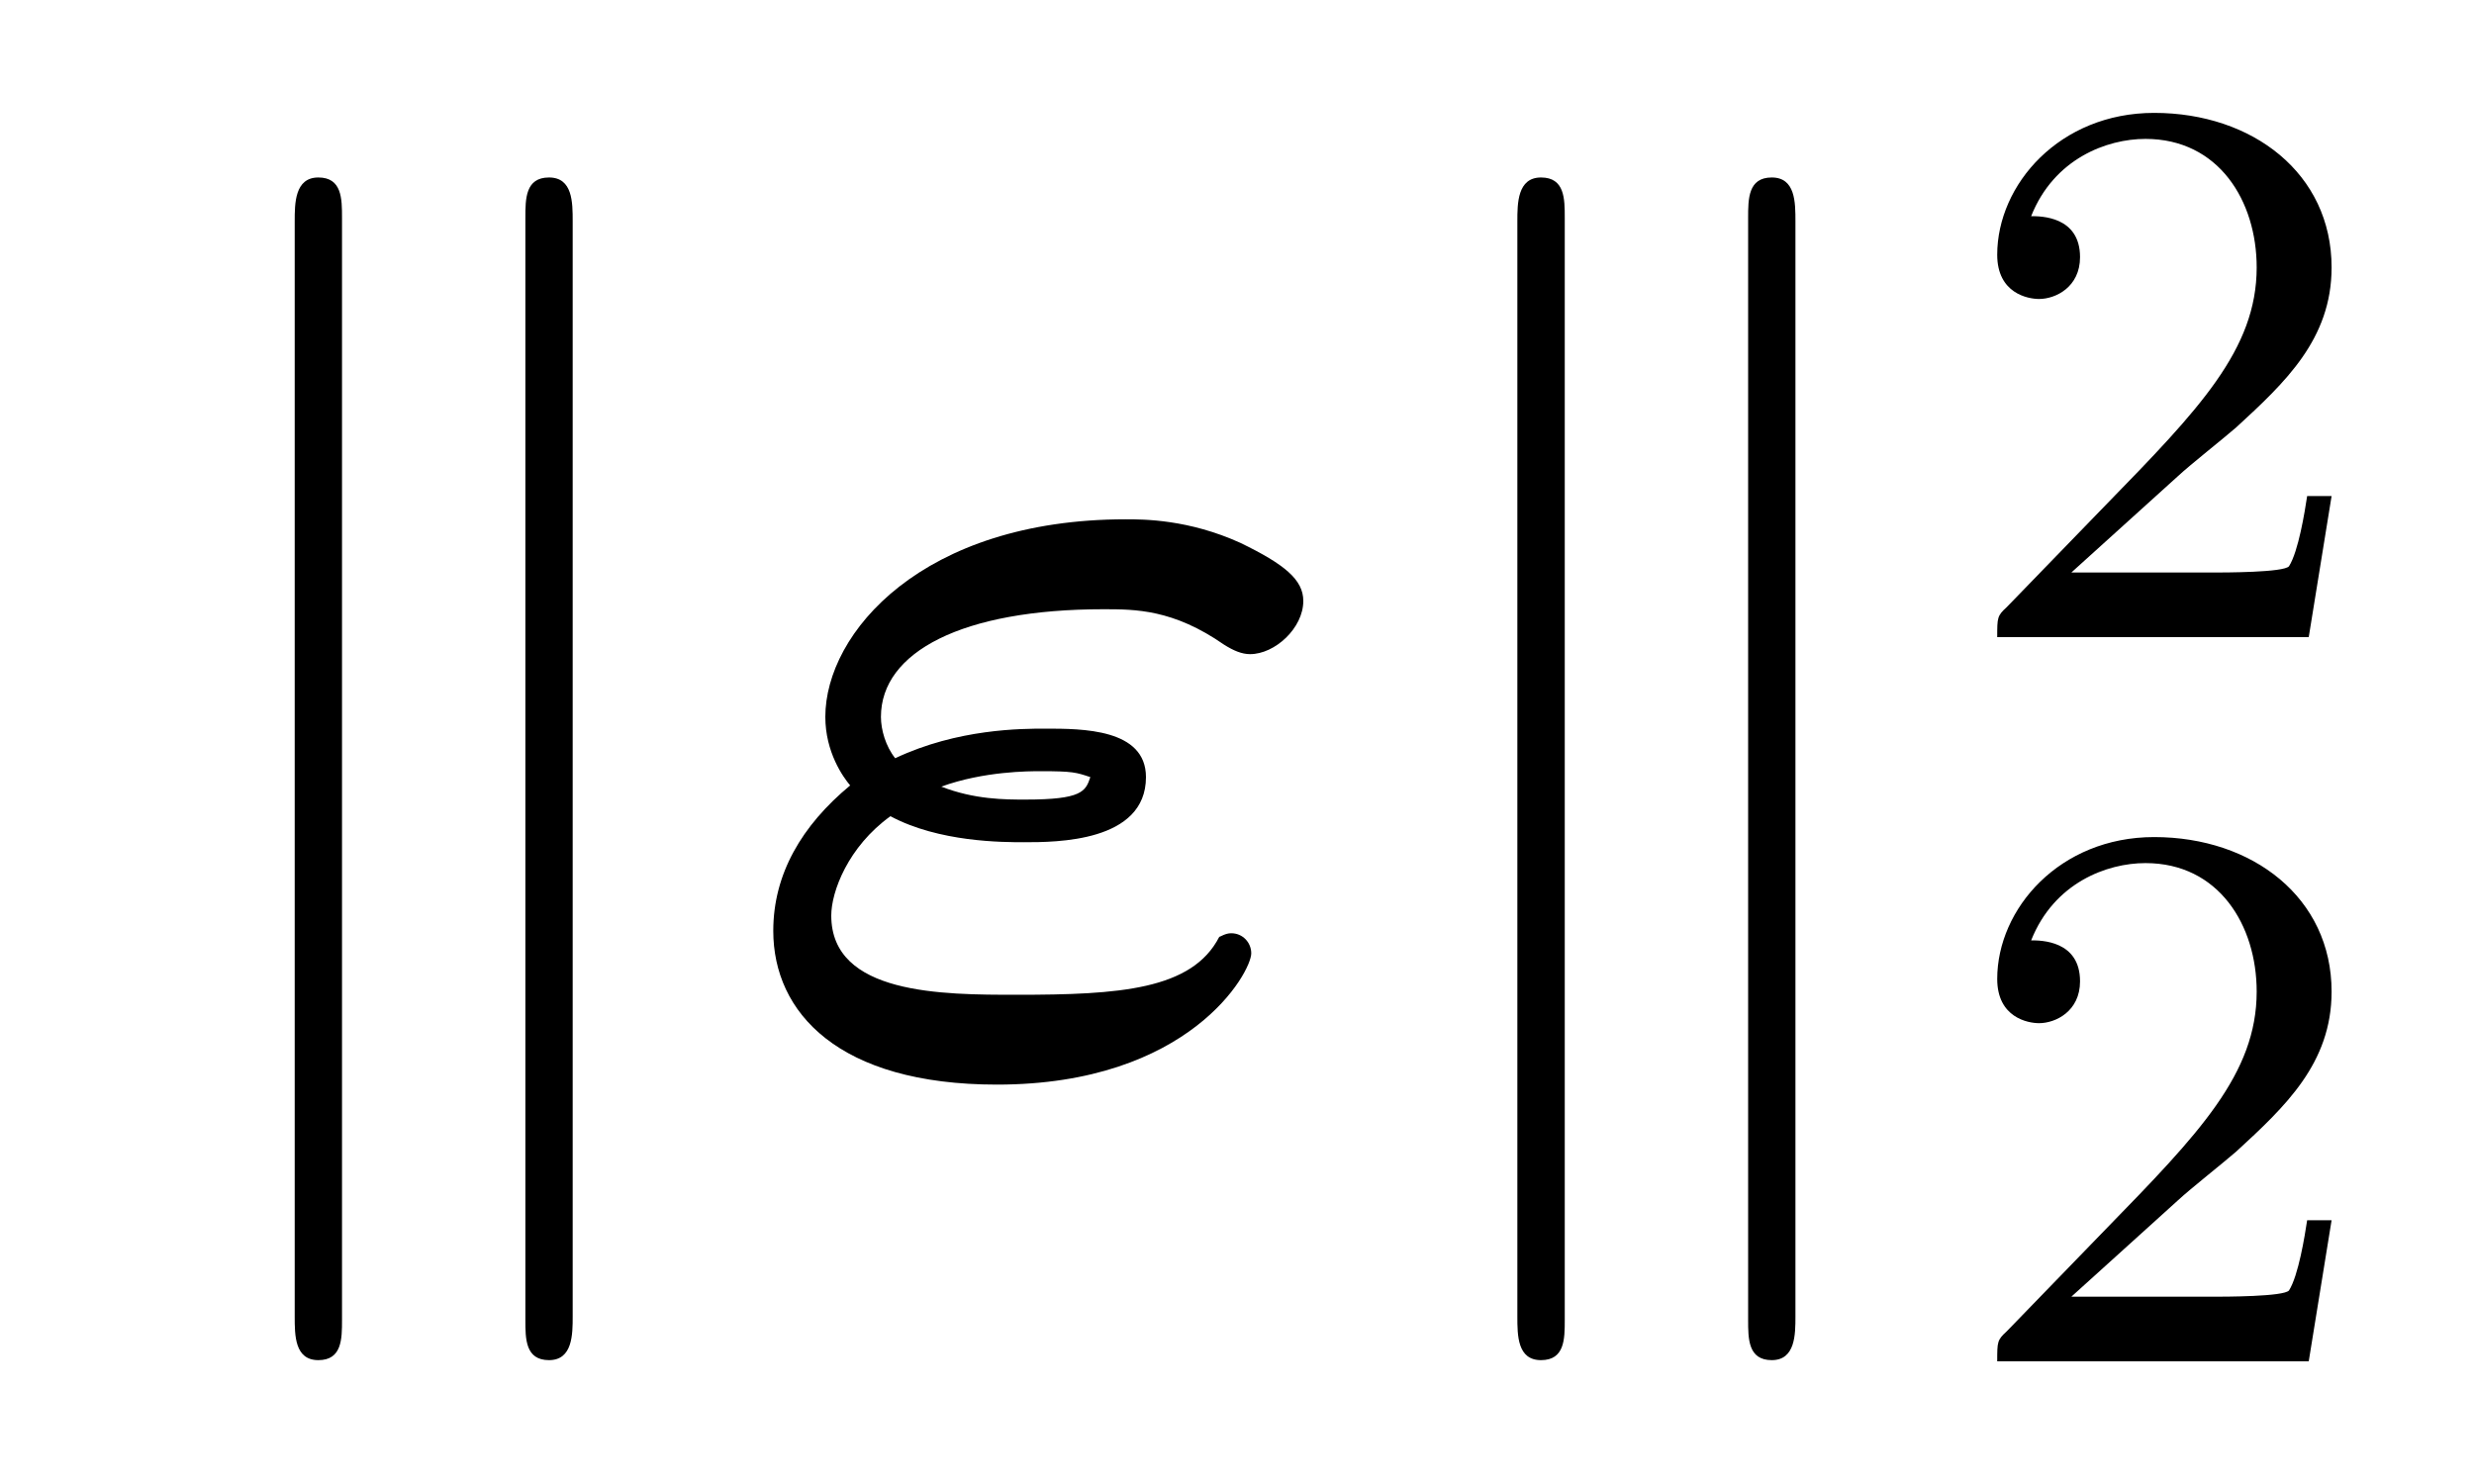 <?xml version='1.0' encoding='UTF-8'?>
<!-- This file was generated by dvisvgm 2.8.1 -->
<svg version='1.1' xmlns='http://www.w3.org/2000/svg' xmlns:xlink='http://www.w3.org/1999/xlink' width='25pt' height='15pt' viewBox='0 -15 25 15'>
<g id='page1'>
<g transform='matrix(1 0 0 -1 -127 650)'>
<path d='M130.456 662.799C130.456 662.99 130.456 663.206 130.217 663.206C129.978 663.206 129.978 662.943 129.978 662.763V651.694C129.978 651.502 129.978 651.252 130.217 651.252C130.456 651.252 130.456 651.467 130.456 651.658V662.799ZM132.787 662.763C132.787 662.954 132.787 663.206 132.548 663.206S132.309 662.99 132.309 662.799V651.658C132.309 651.467 132.309 651.252 132.548 651.252S132.787 651.514 132.787 651.694V662.763Z'/>
<path d='M139.321 655.531C139.046 654.993 138.305 654.945 137.277 654.945C136.524 654.945 135.4 654.945 135.4 655.746C135.4 655.985 135.568 656.44 135.998 656.75C136.488 656.487 137.134 656.487 137.349 656.487C137.671 656.487 138.58 656.487 138.58 657.145C138.58 657.635 137.934 657.635 137.564 657.635C137.325 657.635 136.679 657.635 136.046 657.336C135.95 657.456 135.902 657.623 135.902 657.754C135.902 658.412 136.727 658.842 138.15 658.842C138.472 658.842 138.855 658.842 139.369 658.484C139.464 658.424 139.548 658.388 139.632 658.388C139.883 658.388 140.17 658.651 140.17 658.926C140.17 659.141 139.979 659.297 139.536 659.512C139.011 659.751 138.556 659.751 138.377 659.751C136.321 659.751 135.34 658.603 135.34 657.754C135.34 657.396 135.52 657.145 135.591 657.061C135.101 656.655 134.814 656.165 134.814 655.591C134.814 654.766 135.472 654.037 137.074 654.037C139.022 654.037 139.644 655.173 139.644 655.364C139.644 655.471 139.56 655.567 139.441 655.567C139.381 655.567 139.333 655.531 139.321 655.531ZM136.512 657.049C136.942 657.205 137.397 657.205 137.516 657.205C137.839 657.205 137.875 657.193 138.018 657.145C137.97 657.001 137.934 656.918 137.361 656.918C137.157 656.918 136.847 656.918 136.512 657.049Z'/>
<path d='M142.812 662.799C142.812 662.99 142.812 663.206 142.572 663.206C142.333 663.206 142.333 662.943 142.333 662.763V651.694C142.333 651.502 142.333 651.252 142.572 651.252C142.812 651.252 142.812 651.467 142.812 651.658V662.799ZM145.143 662.763C145.143 662.954 145.143 663.206 144.904 663.206S144.665 662.99 144.665 662.799V651.658C144.665 651.467 144.665 651.252 144.904 651.252S145.143 651.514 145.143 651.694V662.763Z'/>
<path d='M149.007 660.186C149.135 660.305 149.469 660.568 149.597 660.68C150.091 661.134 150.561 661.572 150.561 662.297C150.561 663.245 149.764 663.859 148.768 663.859C147.812 663.859 147.182 663.134 147.182 662.425C147.182 662.034 147.493 661.978 147.605 661.978C147.772 661.978 148.019 662.098 148.019 662.401C148.019 662.815 147.621 662.815 147.525 662.815C147.756 663.397 148.29 663.596 148.68 663.596C149.422 663.596 149.804 662.967 149.804 662.297C149.804 661.468 149.222 660.863 148.282 659.899L147.278 658.863C147.182 658.775 147.182 658.759 147.182 658.56H150.33L150.561 659.986H150.314C150.29 659.827 150.226 659.428 150.131 659.277C150.083 659.213 149.477 659.213 149.35 659.213H147.931L149.007 660.186Z'/>
<path d='M149.007 652.866C149.135 652.985 149.469 653.248 149.597 653.36C150.091 653.814 150.561 654.252 150.561 654.977C150.561 655.925 149.764 656.539 148.768 656.539C147.812 656.539 147.182 655.814 147.182 655.105C147.182 654.714 147.493 654.658 147.605 654.658C147.772 654.658 148.019 654.778 148.019 655.081C148.019 655.495 147.621 655.495 147.525 655.495C147.756 656.077 148.29 656.276 148.68 656.276C149.422 656.276 149.804 655.647 149.804 654.977C149.804 654.148 149.222 653.543 148.282 652.579L147.278 651.543C147.182 651.455 147.182 651.439 147.182 651.24H150.33L150.561 652.666H150.314C150.29 652.507 150.226 652.108 150.131 651.957C150.083 651.893 149.477 651.893 149.35 651.893H147.931L149.007 652.866Z'/>
</g>
</g>
</svg>